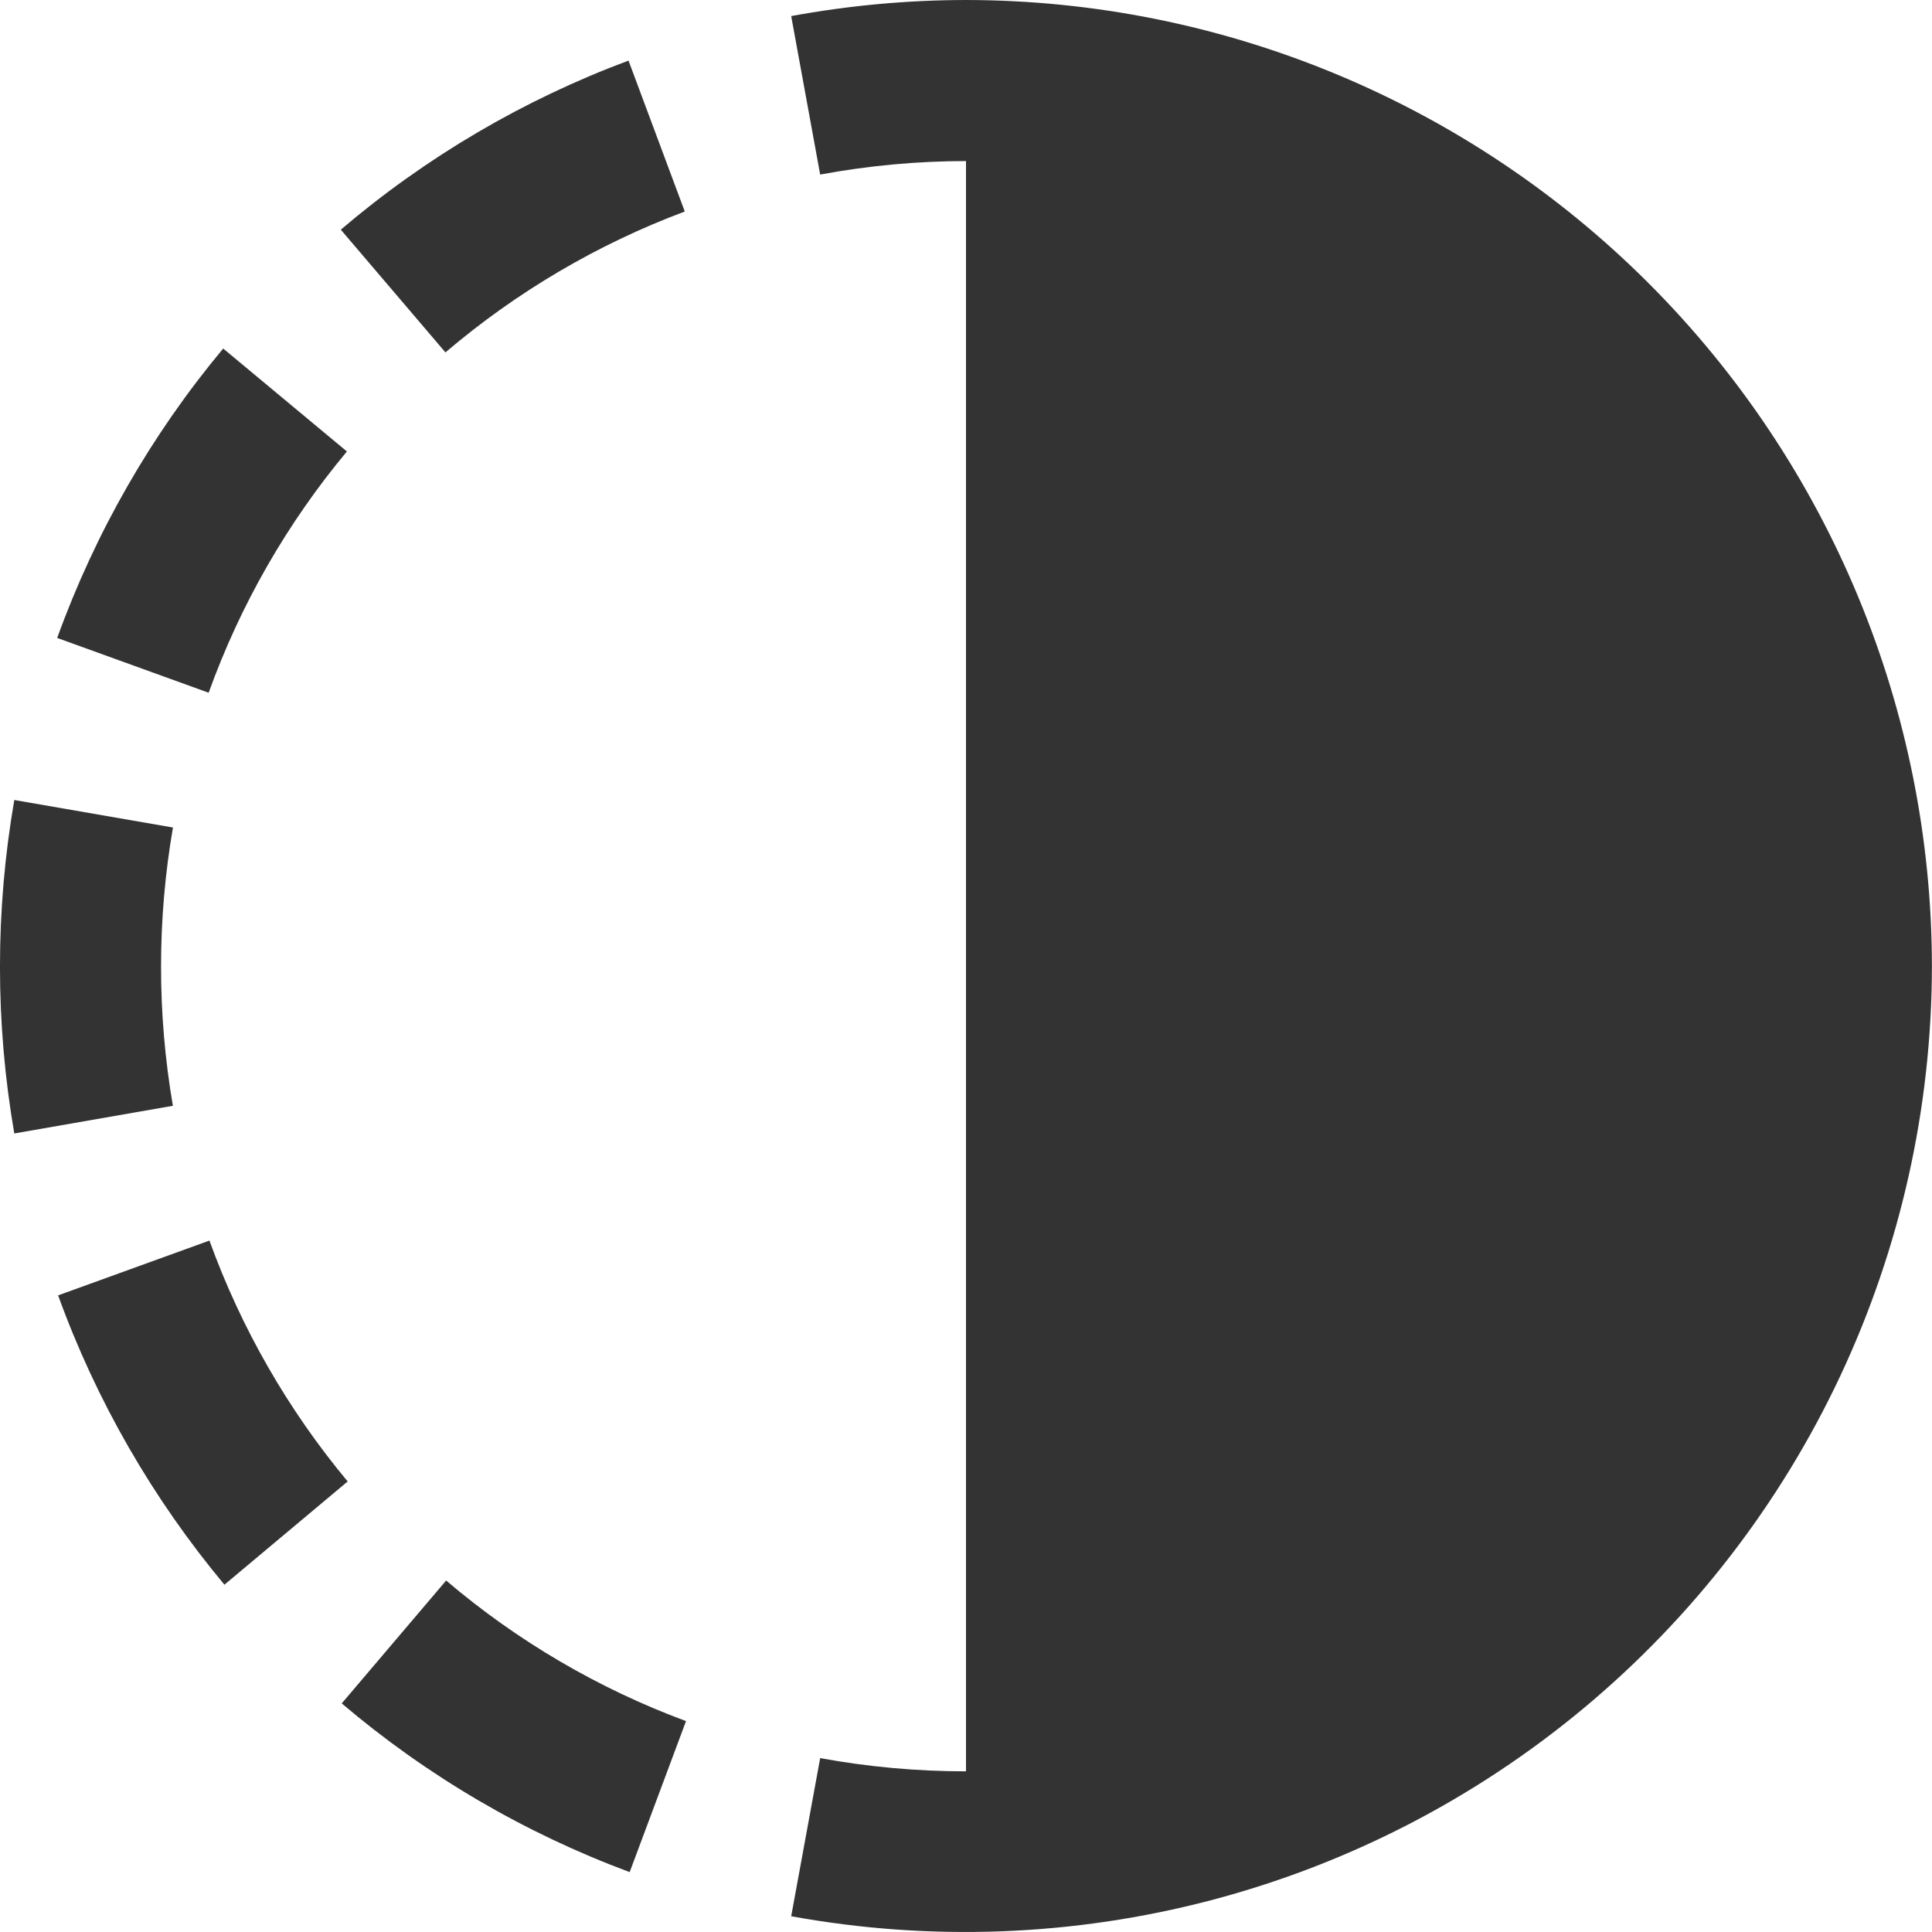 <svg width="25" height="25" viewBox="0 0 25 25" fill="none" xmlns="http://www.w3.org/2000/svg">
<path d="M4.489 5.842L2.888 4.51C1.959 5.624 1.233 6.891 0.74 8.255L2.7 8.964C3.109 7.827 3.715 6.77 4.489 5.842Z" fill="#333333"/>
<path d="M2.084 12.502C2.084 11.901 2.136 11.3 2.238 10.708L0.185 10.352C-0.062 11.779 -0.062 13.239 0.185 14.667L2.237 14.309C2.135 13.712 2.083 13.107 2.084 12.502Z" fill="#333333"/>
<path d="M8.861 2.737L8.133 0.784C6.774 1.291 5.514 2.031 4.41 2.972L5.764 4.56C6.683 3.777 7.731 3.16 8.861 2.737Z" fill="#333333"/>
<path d="M4.422 22.042C5.527 22.981 6.788 23.72 8.148 24.225L8.877 22.271C7.744 21.851 6.693 21.235 5.773 20.452L4.422 22.042Z" fill="#333333"/>
<path d="M2.71 16.053L0.752 16.762C1.246 18.126 1.975 19.392 2.904 20.506L4.499 19.17C3.726 18.243 3.121 17.188 2.71 16.053Z" fill="#333333"/>
<path d="M12.5 0C11.741 0.001 10.984 0.071 10.238 0.208L10.613 2.259C11.236 2.143 11.867 2.085 12.5 2.084V22.921C11.867 22.921 11.236 22.864 10.613 22.75L10.238 24.796C12.041 25.125 13.893 25.055 15.666 24.59C17.438 24.125 19.086 23.276 20.494 22.103C21.902 20.93 23.035 19.462 23.814 17.803C24.592 16.145 24.997 14.335 24.999 12.502C24.995 9.187 23.677 6.01 21.334 3.666C18.991 1.322 15.814 0.004 12.5 0Z" fill="#333333"/>
</svg>
